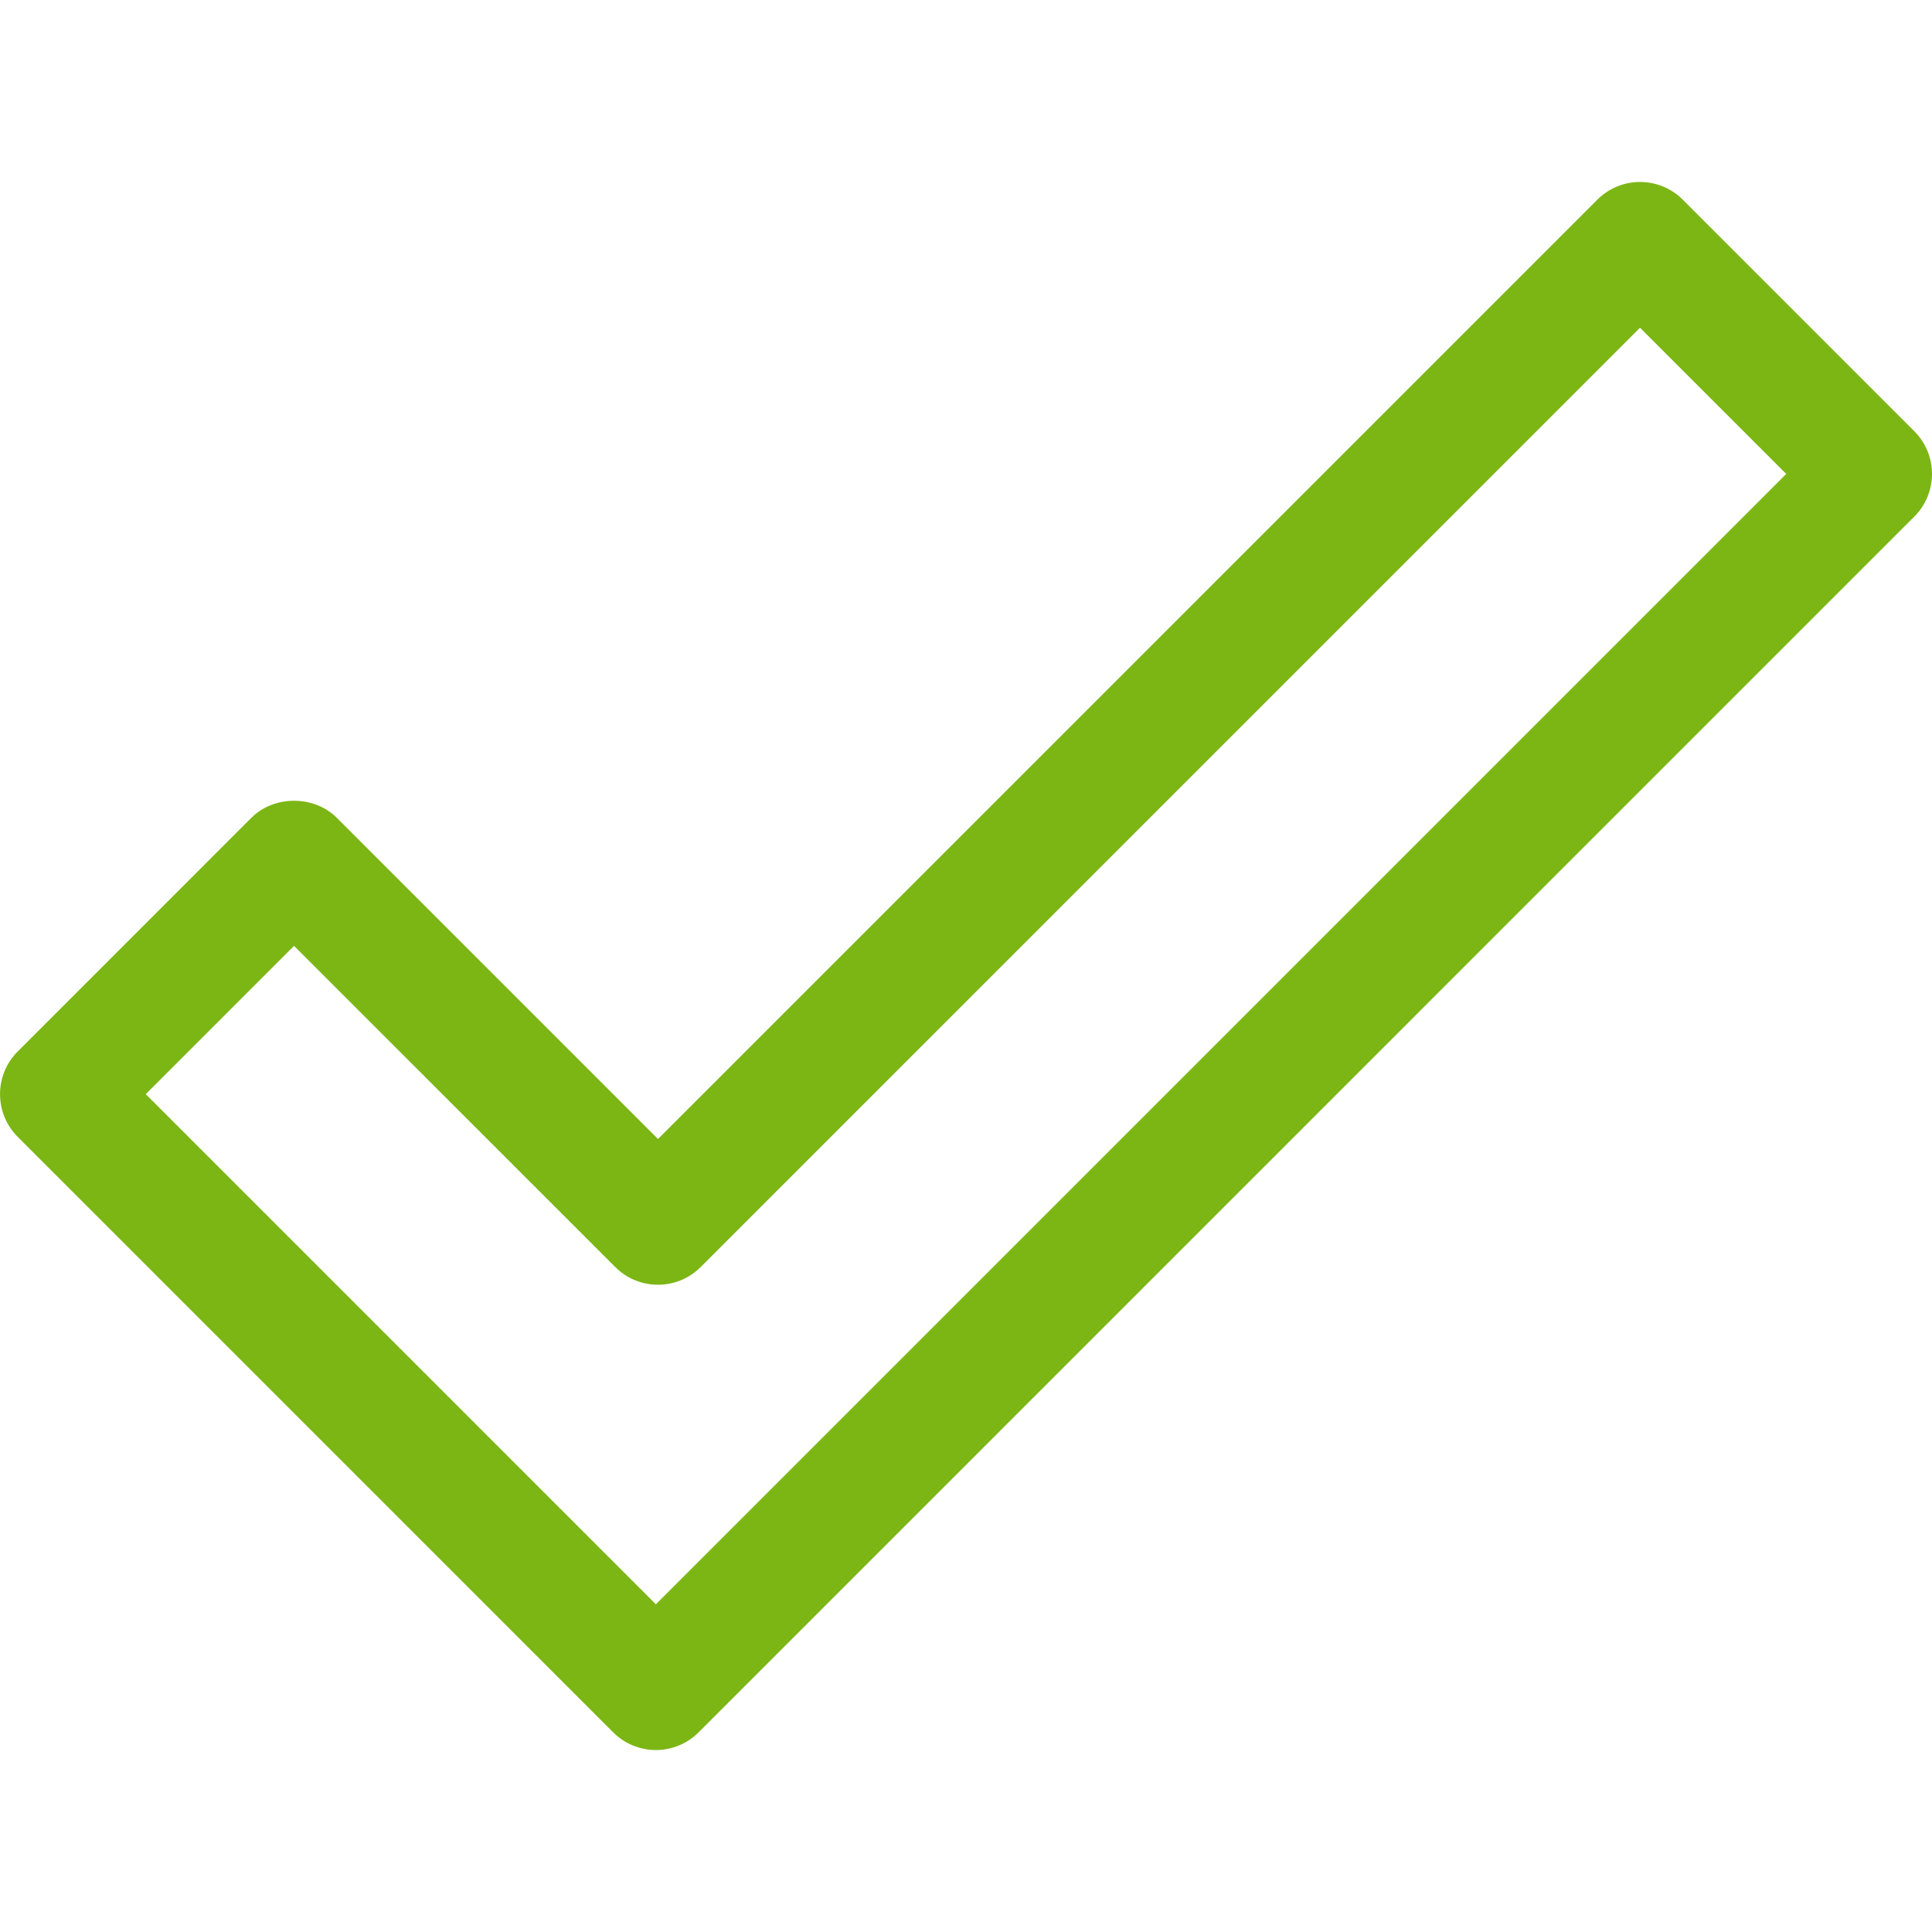 <svg class="svgicon" id="svg68" preserveAspectRatio="xMidYMid meet" xmlns="http://www.w3.org/2000/svg" viewBox="0 0 60 60"><rect x="0" y="0" width="60" height="60" style="fill: transparent" rx="0%" ry="0%"/><g transform="scale(1) translate(0, 0)"><path fill="rgb(124, 182, 21)" d="M59.451,13.392L52.259,6.2c-0.732-0.731-1.919-0.732-2.651,0L20.435,35.373l-9.977-9.977 c-0.703-0.703-1.948-0.703-2.651,0L0.55,32.654c-0.732,0.732-0.732,1.92,0,2.652l18.493,18.494c0.352,0.352,0.829,0.549,1.326,0.549 s0.975-0.197,1.326-0.549l37.756-37.757C59.803,15.692,60,15.215,60,14.718C60,14.22,59.803,13.744,59.451,13.392z M20.369,49.822 L4.527,33.98l4.604-4.605l9.977,9.975c0.732,0.732,1.919,0.732,2.651,0l29.173-29.172l4.541,4.54L20.369,49.822z"/></g></svg>